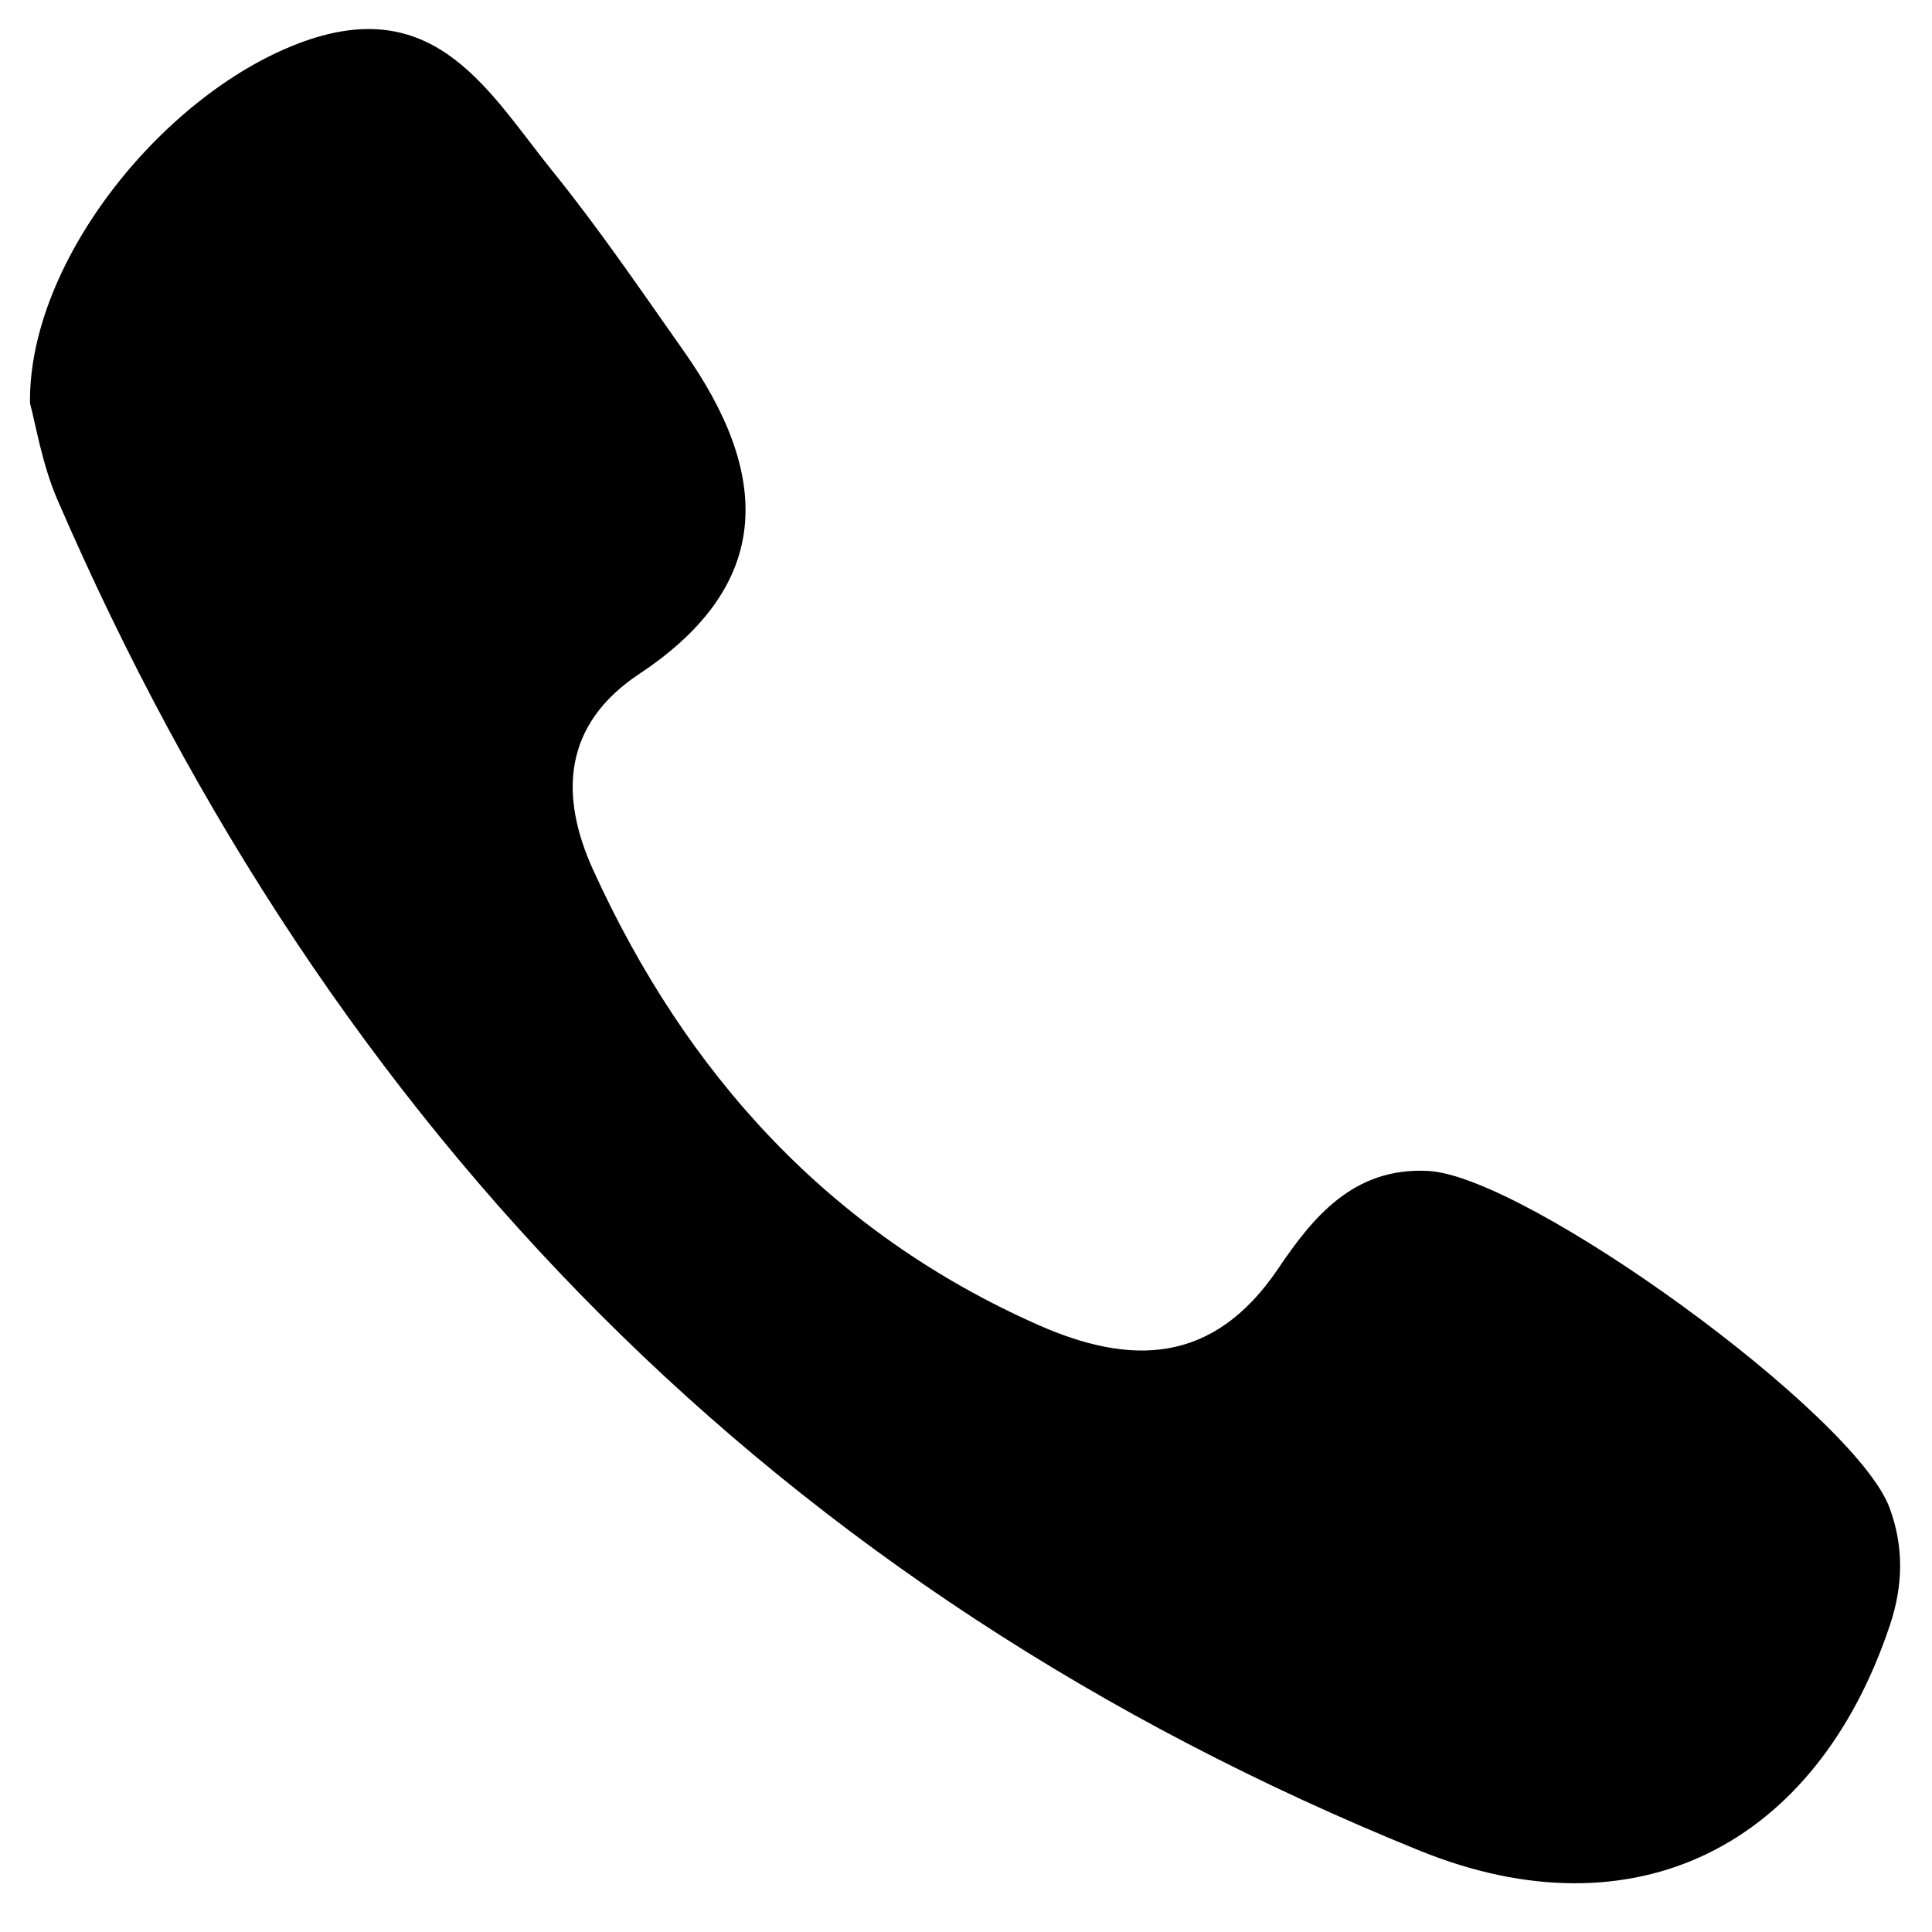 <svg xmlns="http://www.w3.org/2000/svg" xmlns:xlink="http://www.w3.org/1999/xlink" width="1000" zoomAndPan="magnify" viewBox="0 0 750 750" height="1000" preserveAspectRatio="xMidYMid meet" version="1.2"><g id="56c480614e"><path style=" stroke:none;fill-rule:nonzero;fill:#000000;fill-opacity:1;" d="M 214.605 66.574 C 232.688 88.949 248.934 112.879 265.523 136.418 C 298.633 183.402 301.273 226.395 248.203 261.586 C 218.41 281.348 217.145 308.918 230.285 337.75 C 266.484 417.203 322.137 478.496 403.02 514.328 C 438.797 530.164 470.852 529.906 496.078 492.633 C 509.41 472.906 525.203 453.02 554.43 454.551 C 592.539 456.551 720.035 548.852 733.543 585.371 C 739.129 600.48 738.801 615.535 733.648 630.918 C 704.996 716.648 634.605 752.258 551.125 718.422 C 302.062 617.484 128.488 439.371 22.277 193.969 C 16.25 179.969 13.809 164.406 11.641 156.539 C 10.969 100.633 64.734 35.039 118.164 16.016 C 169.574 -2.273 190.043 36.164 214.605 66.574 "/></g></svg>